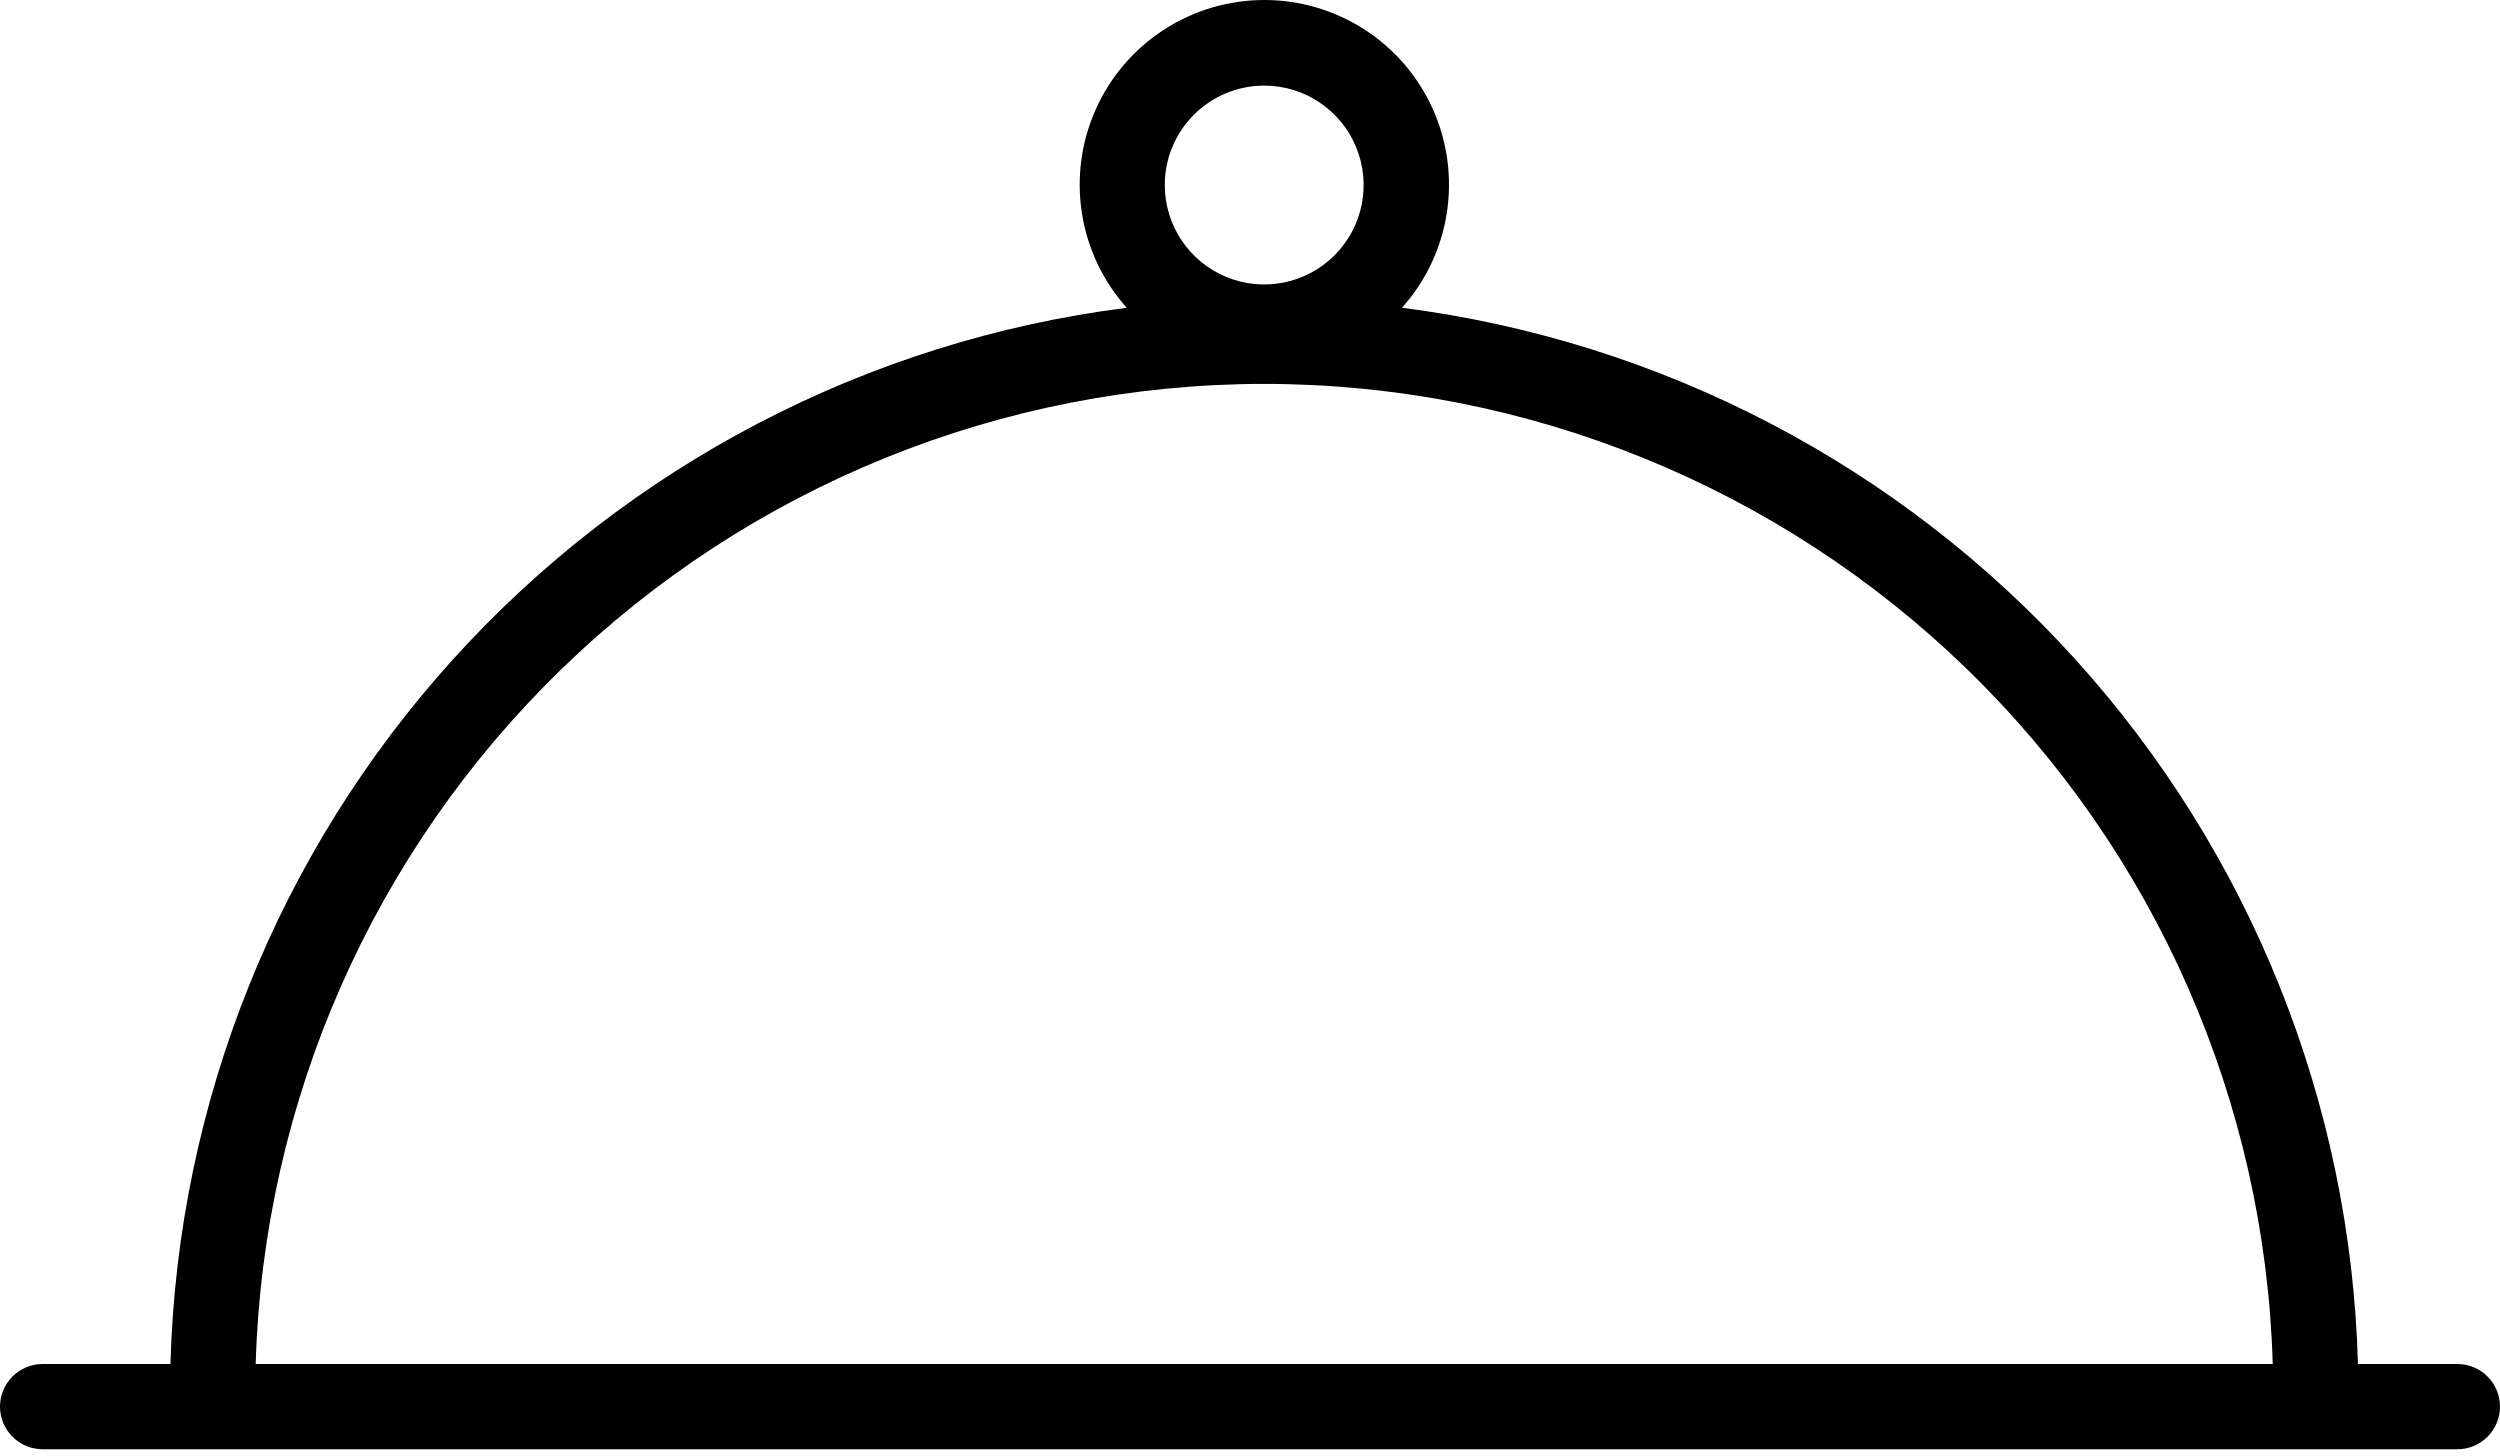 <?xml version="1.0" encoding="UTF-8"?> <svg xmlns="http://www.w3.org/2000/svg" width="182" height="106" viewBox="0 0 182 106" fill="none"> <path d="M178.898 99.3H171.659C171.137 80.289 163.836 62.091 151.074 47.99C138.312 33.889 120.93 24.815 102.065 22.405C103.795 20.471 104.928 18.077 105.327 15.513C105.727 12.949 105.376 10.324 104.316 7.955C103.257 5.586 101.534 3.574 99.357 2.163C97.179 0.751 94.64 0 92.044 0C89.45 0 86.91 0.751 84.732 2.163C82.555 3.574 80.832 5.586 79.773 7.955C78.713 10.324 78.362 12.949 78.762 15.513C79.161 18.077 80.294 20.471 82.024 22.405C63.154 24.806 45.764 33.878 32.998 47.98C20.231 62.082 12.928 80.284 12.409 99.3H3.102C2.28 99.3 1.49 99.627 0.909 100.209C0.327 100.79 0 101.579 0 102.402C0 103.225 0.327 104.014 0.909 104.596C1.49 105.178 2.28 105.505 3.102 105.505H178.898C179.721 105.505 180.51 105.178 181.092 104.596C181.673 104.014 182 103.225 182 102.402C182 101.579 181.673 100.79 181.092 100.209C180.51 99.627 179.721 99.3 178.898 99.3ZM92.034 6.232C93.466 6.232 94.865 6.656 96.056 7.452C97.246 8.247 98.174 9.378 98.722 10.7C99.27 12.023 99.413 13.478 99.134 14.883C98.854 16.287 98.165 17.576 97.153 18.589C96.14 19.601 94.85 20.291 93.446 20.57C92.042 20.849 90.587 20.706 89.264 20.158C87.941 19.61 86.811 18.682 86.016 17.492C85.22 16.302 84.796 14.902 84.796 13.47C84.796 11.55 85.558 9.709 86.916 8.352C88.273 6.994 90.114 6.232 92.034 6.232ZM92.034 27.948C111.149 27.956 129.508 35.412 143.216 48.733C156.923 62.055 164.901 80.194 165.455 99.3H18.614C19.168 80.194 27.145 62.055 40.853 48.733C54.56 35.412 72.92 27.956 92.034 27.948Z" fill="black"></path> </svg> 